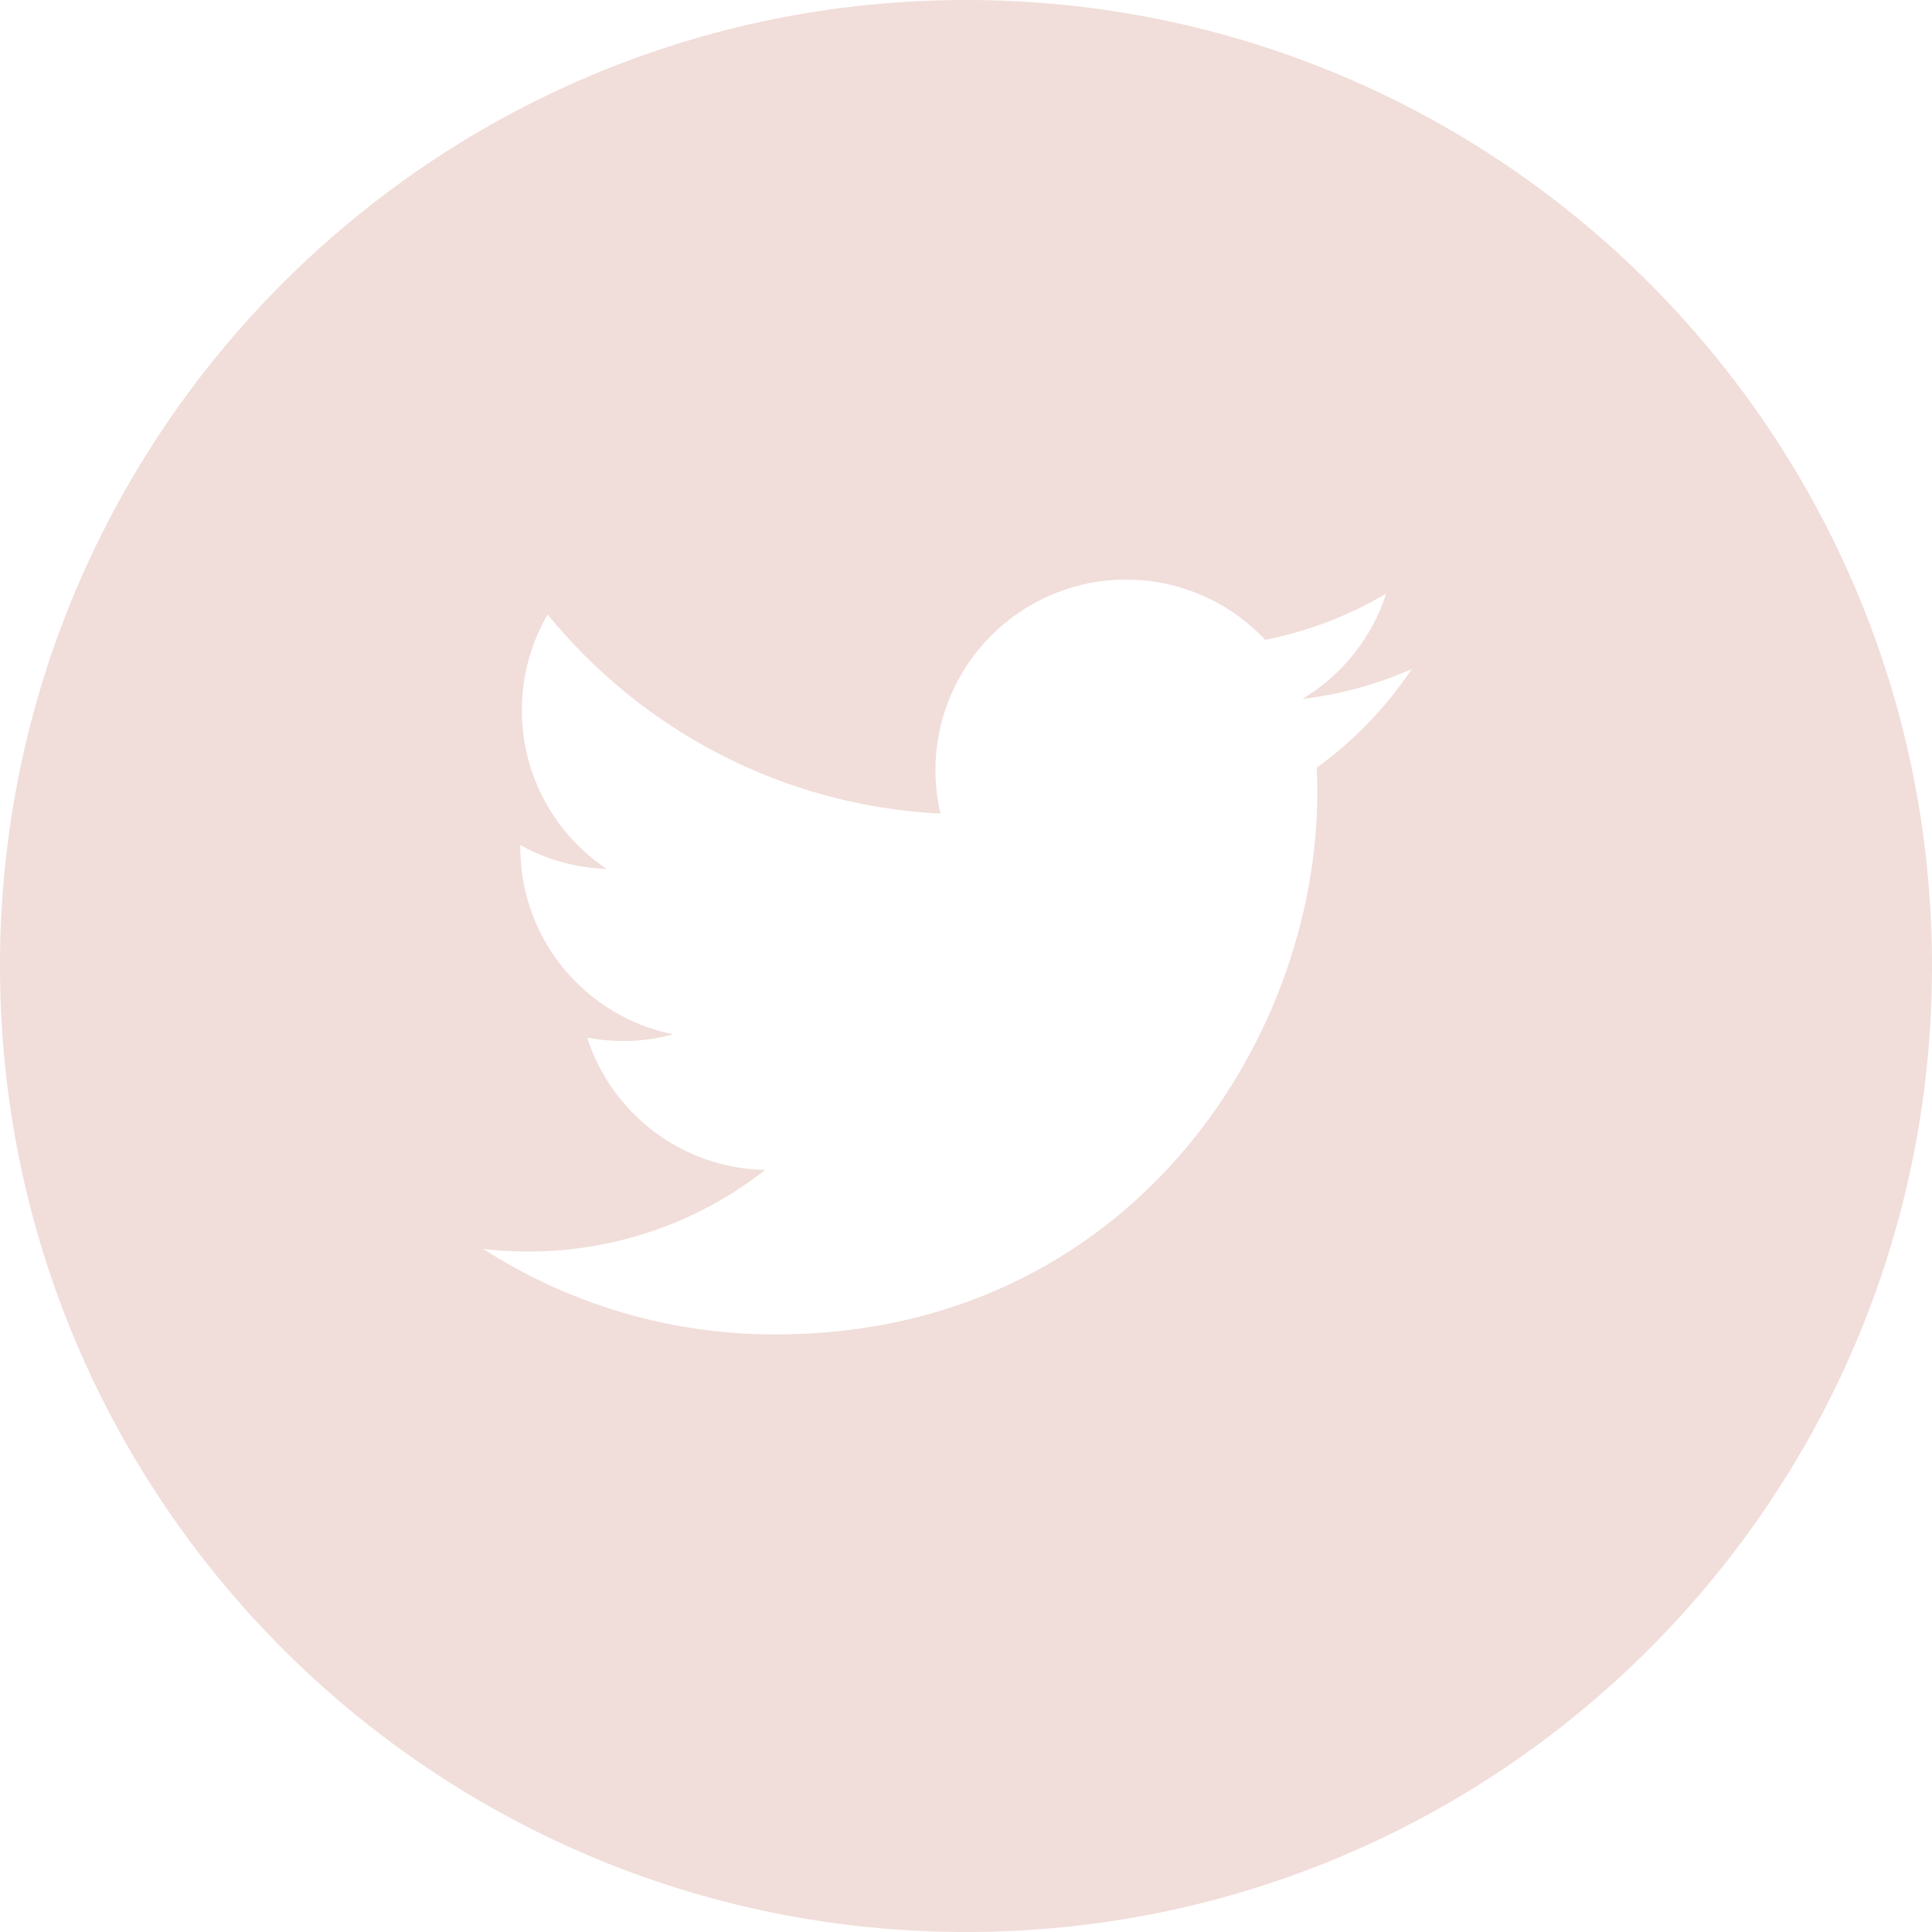 <svg width="50" height="50" viewBox="0 0 50 50" fill="none" xmlns="http://www.w3.org/2000/svg">
<g opacity="0.9">
<path fill-rule="evenodd" clip-rule="evenodd" d="M25 50C38.807 50 50 38.807 50 25C50 11.193 38.807 0 25 0C11.193 0 0 11.193 0 25C0 38.807 11.193 50 25 50ZM34.092 20.504C34.092 20.291 34.087 20.078 34.078 19.867C35.041 19.171 35.878 18.302 36.538 17.312C35.654 17.705 34.704 17.97 33.706 18.089C34.724 17.478 35.506 16.512 35.875 15.361C34.922 15.926 33.867 16.337 32.743 16.558C31.843 15.6 30.562 15 29.143 15C26.419 15 24.21 17.209 24.21 19.931C24.21 20.318 24.254 20.695 24.339 21.056C20.24 20.85 16.605 18.887 14.173 15.903C13.749 16.632 13.505 17.478 13.505 18.382C13.505 20.093 14.375 21.604 15.7 22.487C14.89 22.462 14.13 22.24 13.466 21.87C13.465 21.891 13.465 21.911 13.465 21.933C13.465 24.322 15.165 26.316 17.422 26.768C17.008 26.881 16.572 26.942 16.121 26.942C15.804 26.942 15.495 26.91 15.194 26.852C15.823 28.812 17.643 30.238 19.802 30.278C18.114 31.601 15.987 32.389 13.676 32.389C13.279 32.389 12.886 32.367 12.5 32.321C14.683 33.72 17.274 34.536 20.06 34.536C29.131 34.536 34.092 27.021 34.092 20.504Z" fill="#EFD9D5"/>
</g>
</svg>

